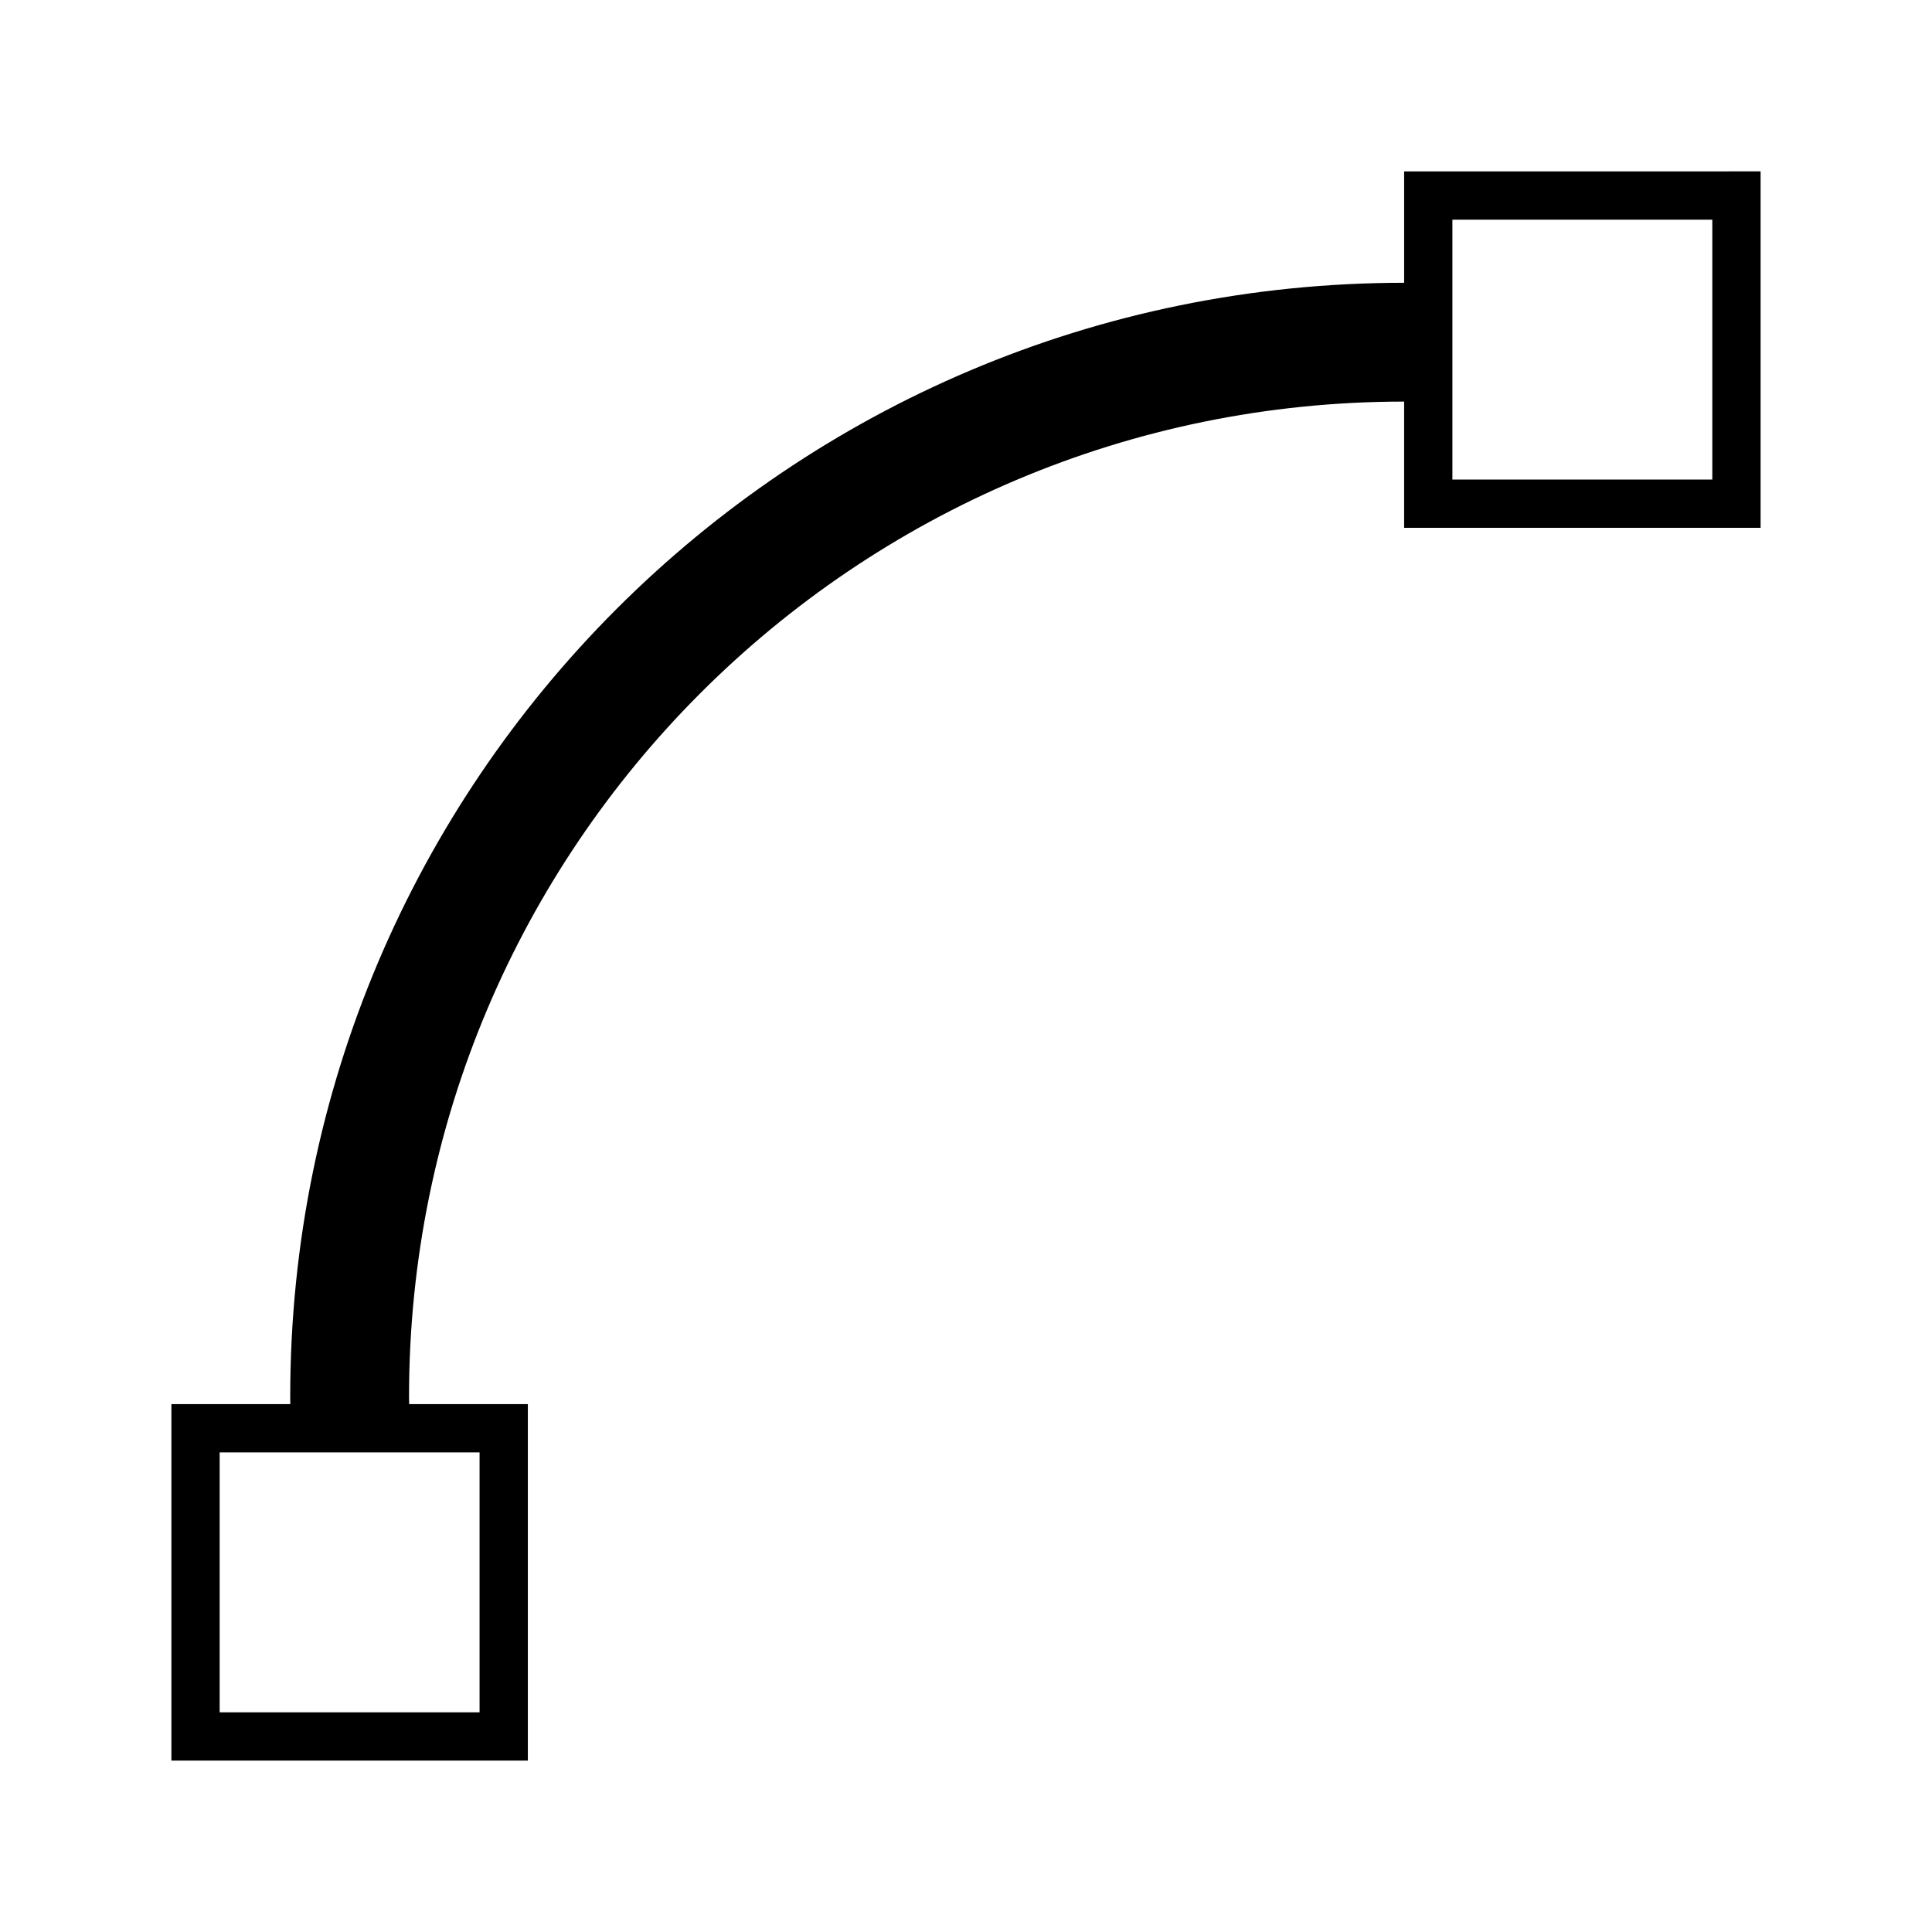 <?xml version="1.0" encoding="UTF-8"?>
<!-- Uploaded to: ICON Repo, www.svgrepo.com, Generator: ICON Repo Mixer Tools -->
<svg fill="#000000" width="800px" height="800px" version="1.1" viewBox="144 144 512 512" xmlns="http://www.w3.org/2000/svg">
 <path d="m516.11 189.42v29.52c-163.04 0-295.2 132.16-295.2 295.2 0 0.66 0.02 1.312 0.023 1.969l-31.512-0.004v94.465h94.465v-94.465h-31.461c-0.004-0.656-0.027-1.309-0.027-1.969 0-145.64 118.07-263.71 263.71-263.71v33.457h94.465v-94.465zm-245.02 408.36h-68.879v-68.879h68.879zm326.69-326.69h-68.879v-68.879h68.879z"/>
</svg>